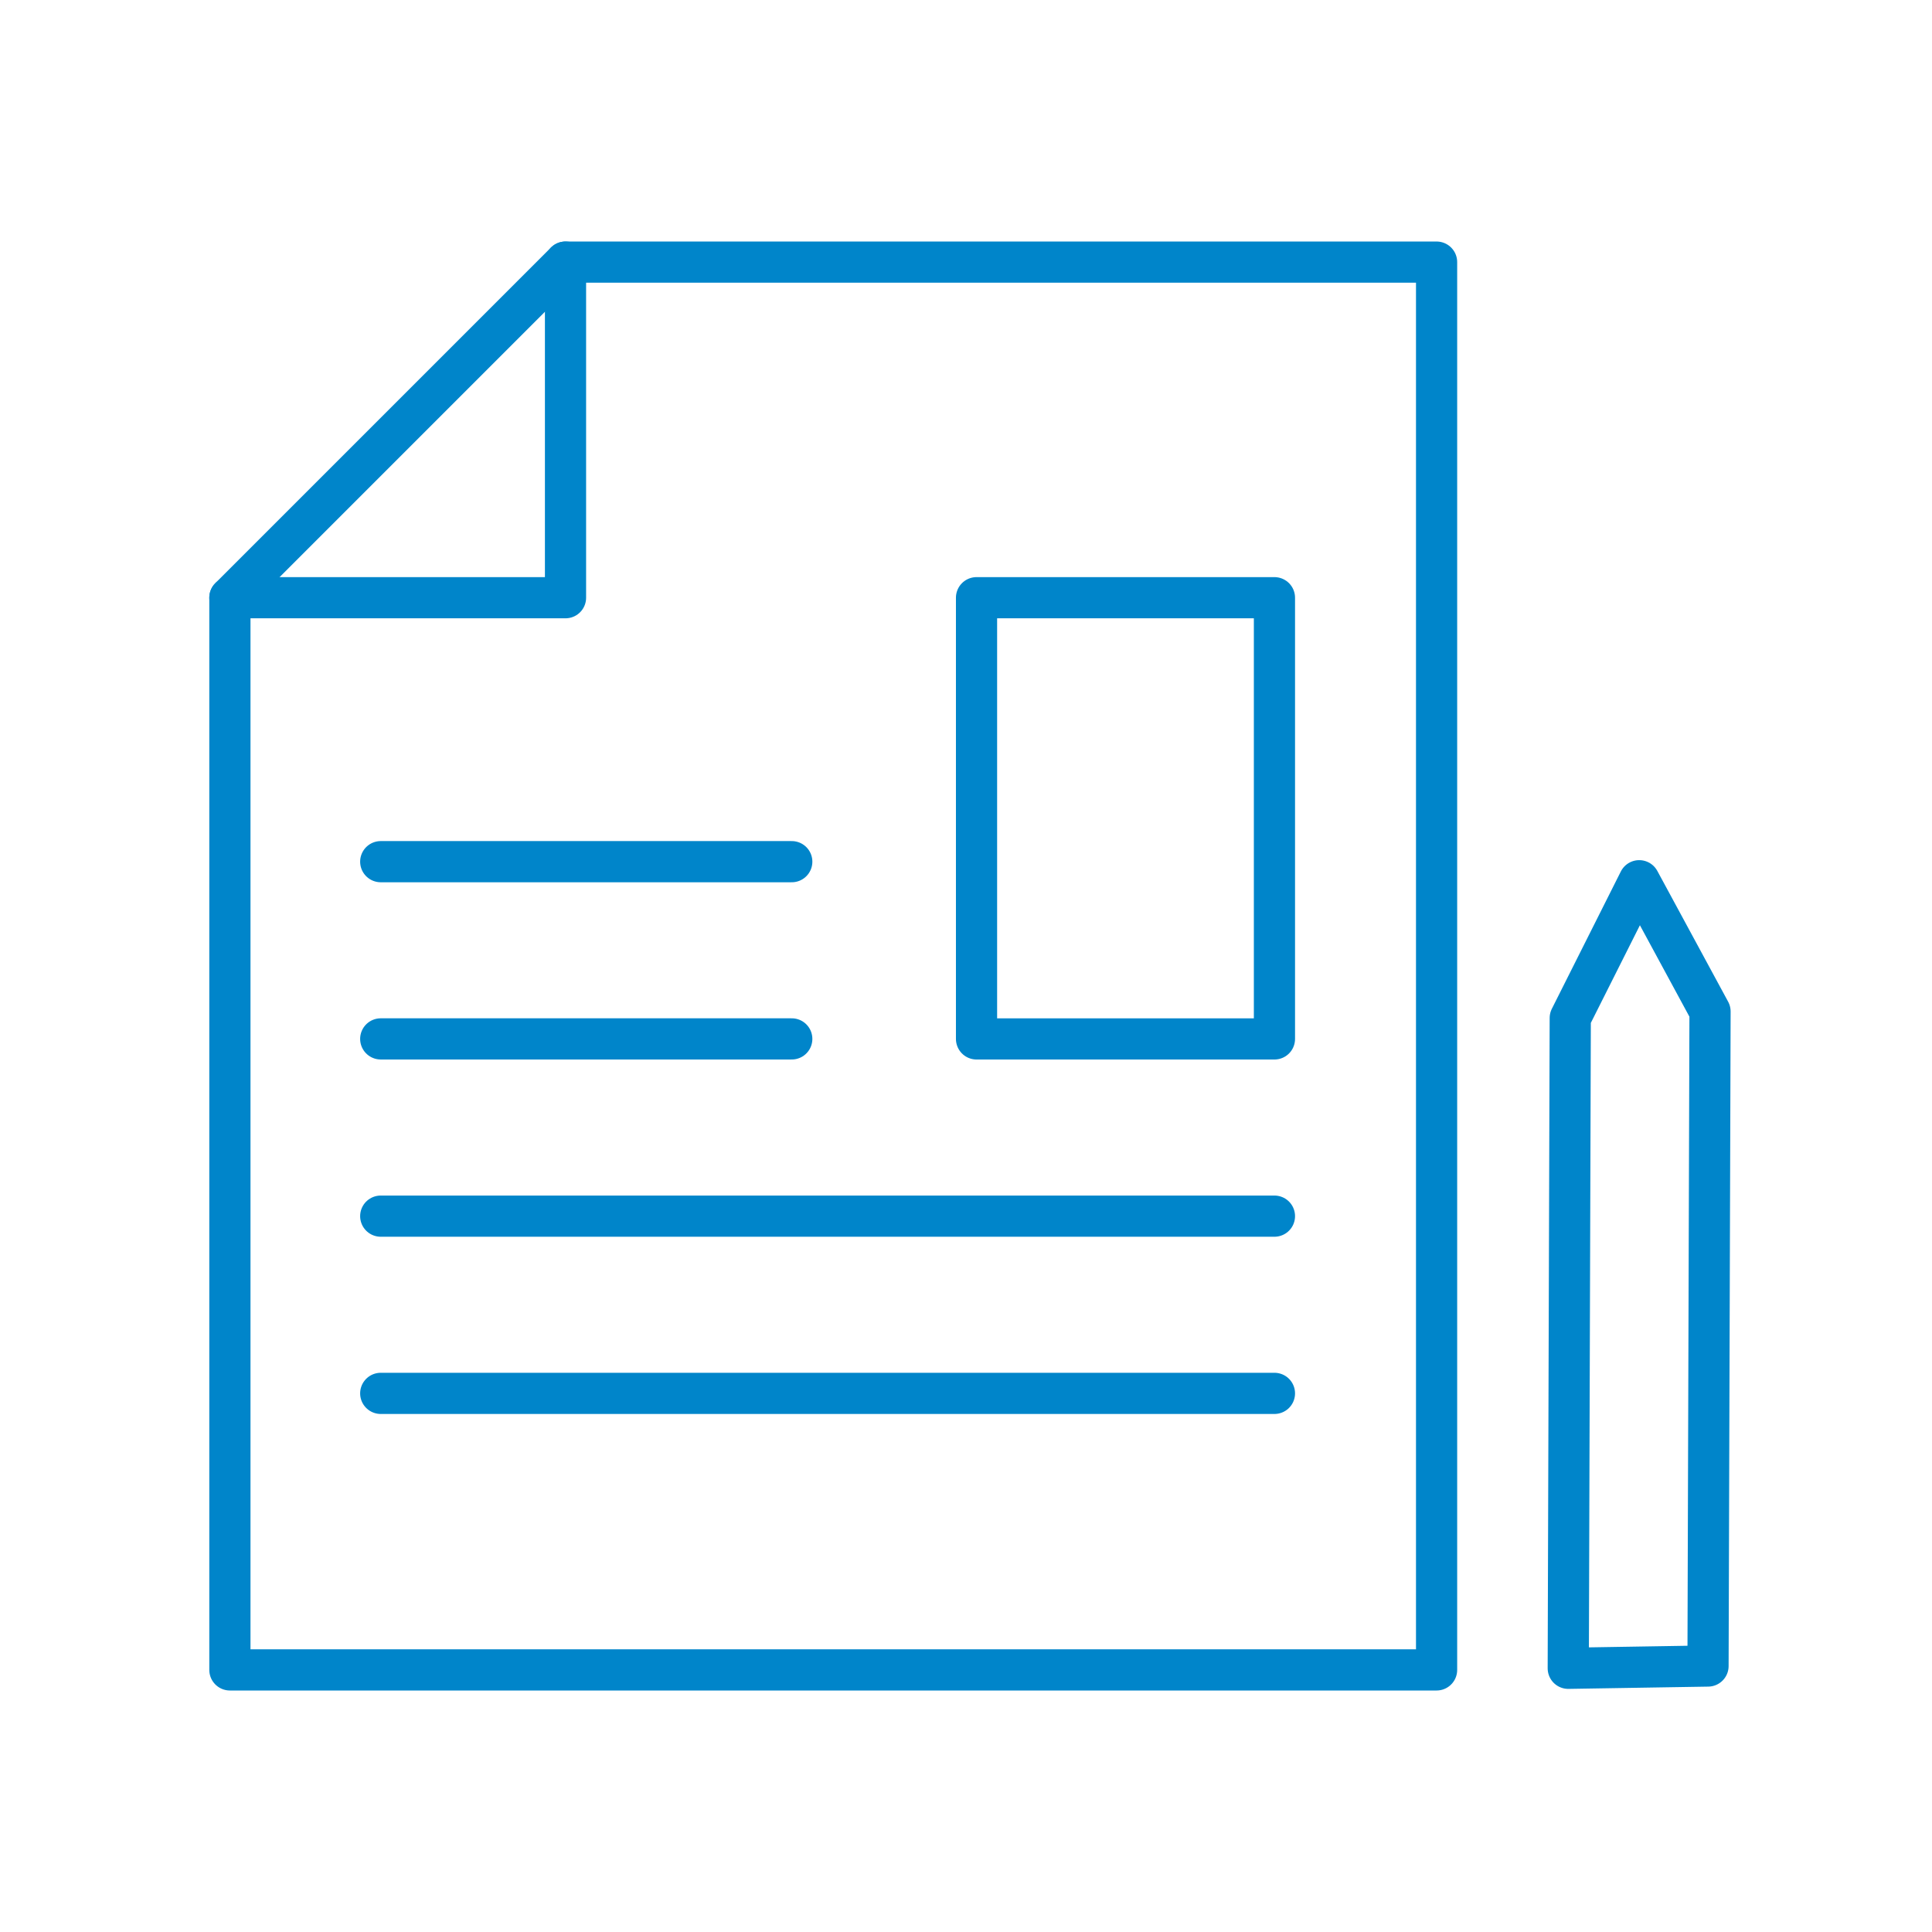 <?xml version="1.0" encoding="UTF-8"?>
<svg xmlns="http://www.w3.org/2000/svg" width="120" height="120" fill="none" viewBox="0 0 120 120">
  <g clip-path="url(#a)">
    <path stroke="#0085CA" stroke-linecap="round" stroke-linejoin="round" stroke-width="2.558" d="M35.125 16.28h54.104v87.441h-74.95V37.125l20.846-20.846Z"></path>
    <path stroke="#0085CA" stroke-linecap="round" stroke-linejoin="round" stroke-width="2.558" d="M35.125 16.28v20.845H14.279m64.879 0H60.654v27.404h18.504V37.125Zm-29.98 27.403h-25.53m55.51 11.009h-55.51m55.51 11.008h-55.51m25.53-33.025h-25.53m82.44 49.96.125-40.654-4.398-8.122-4.284 8.527-.124 40.39 8.681-.141Z"></path>
  </g>
  <defs>
    <clipPath id="a">
      <path fill="#fff" d="M13 15h94.492v90H13z"></path>
    </clipPath>
  </defs>
</svg>
